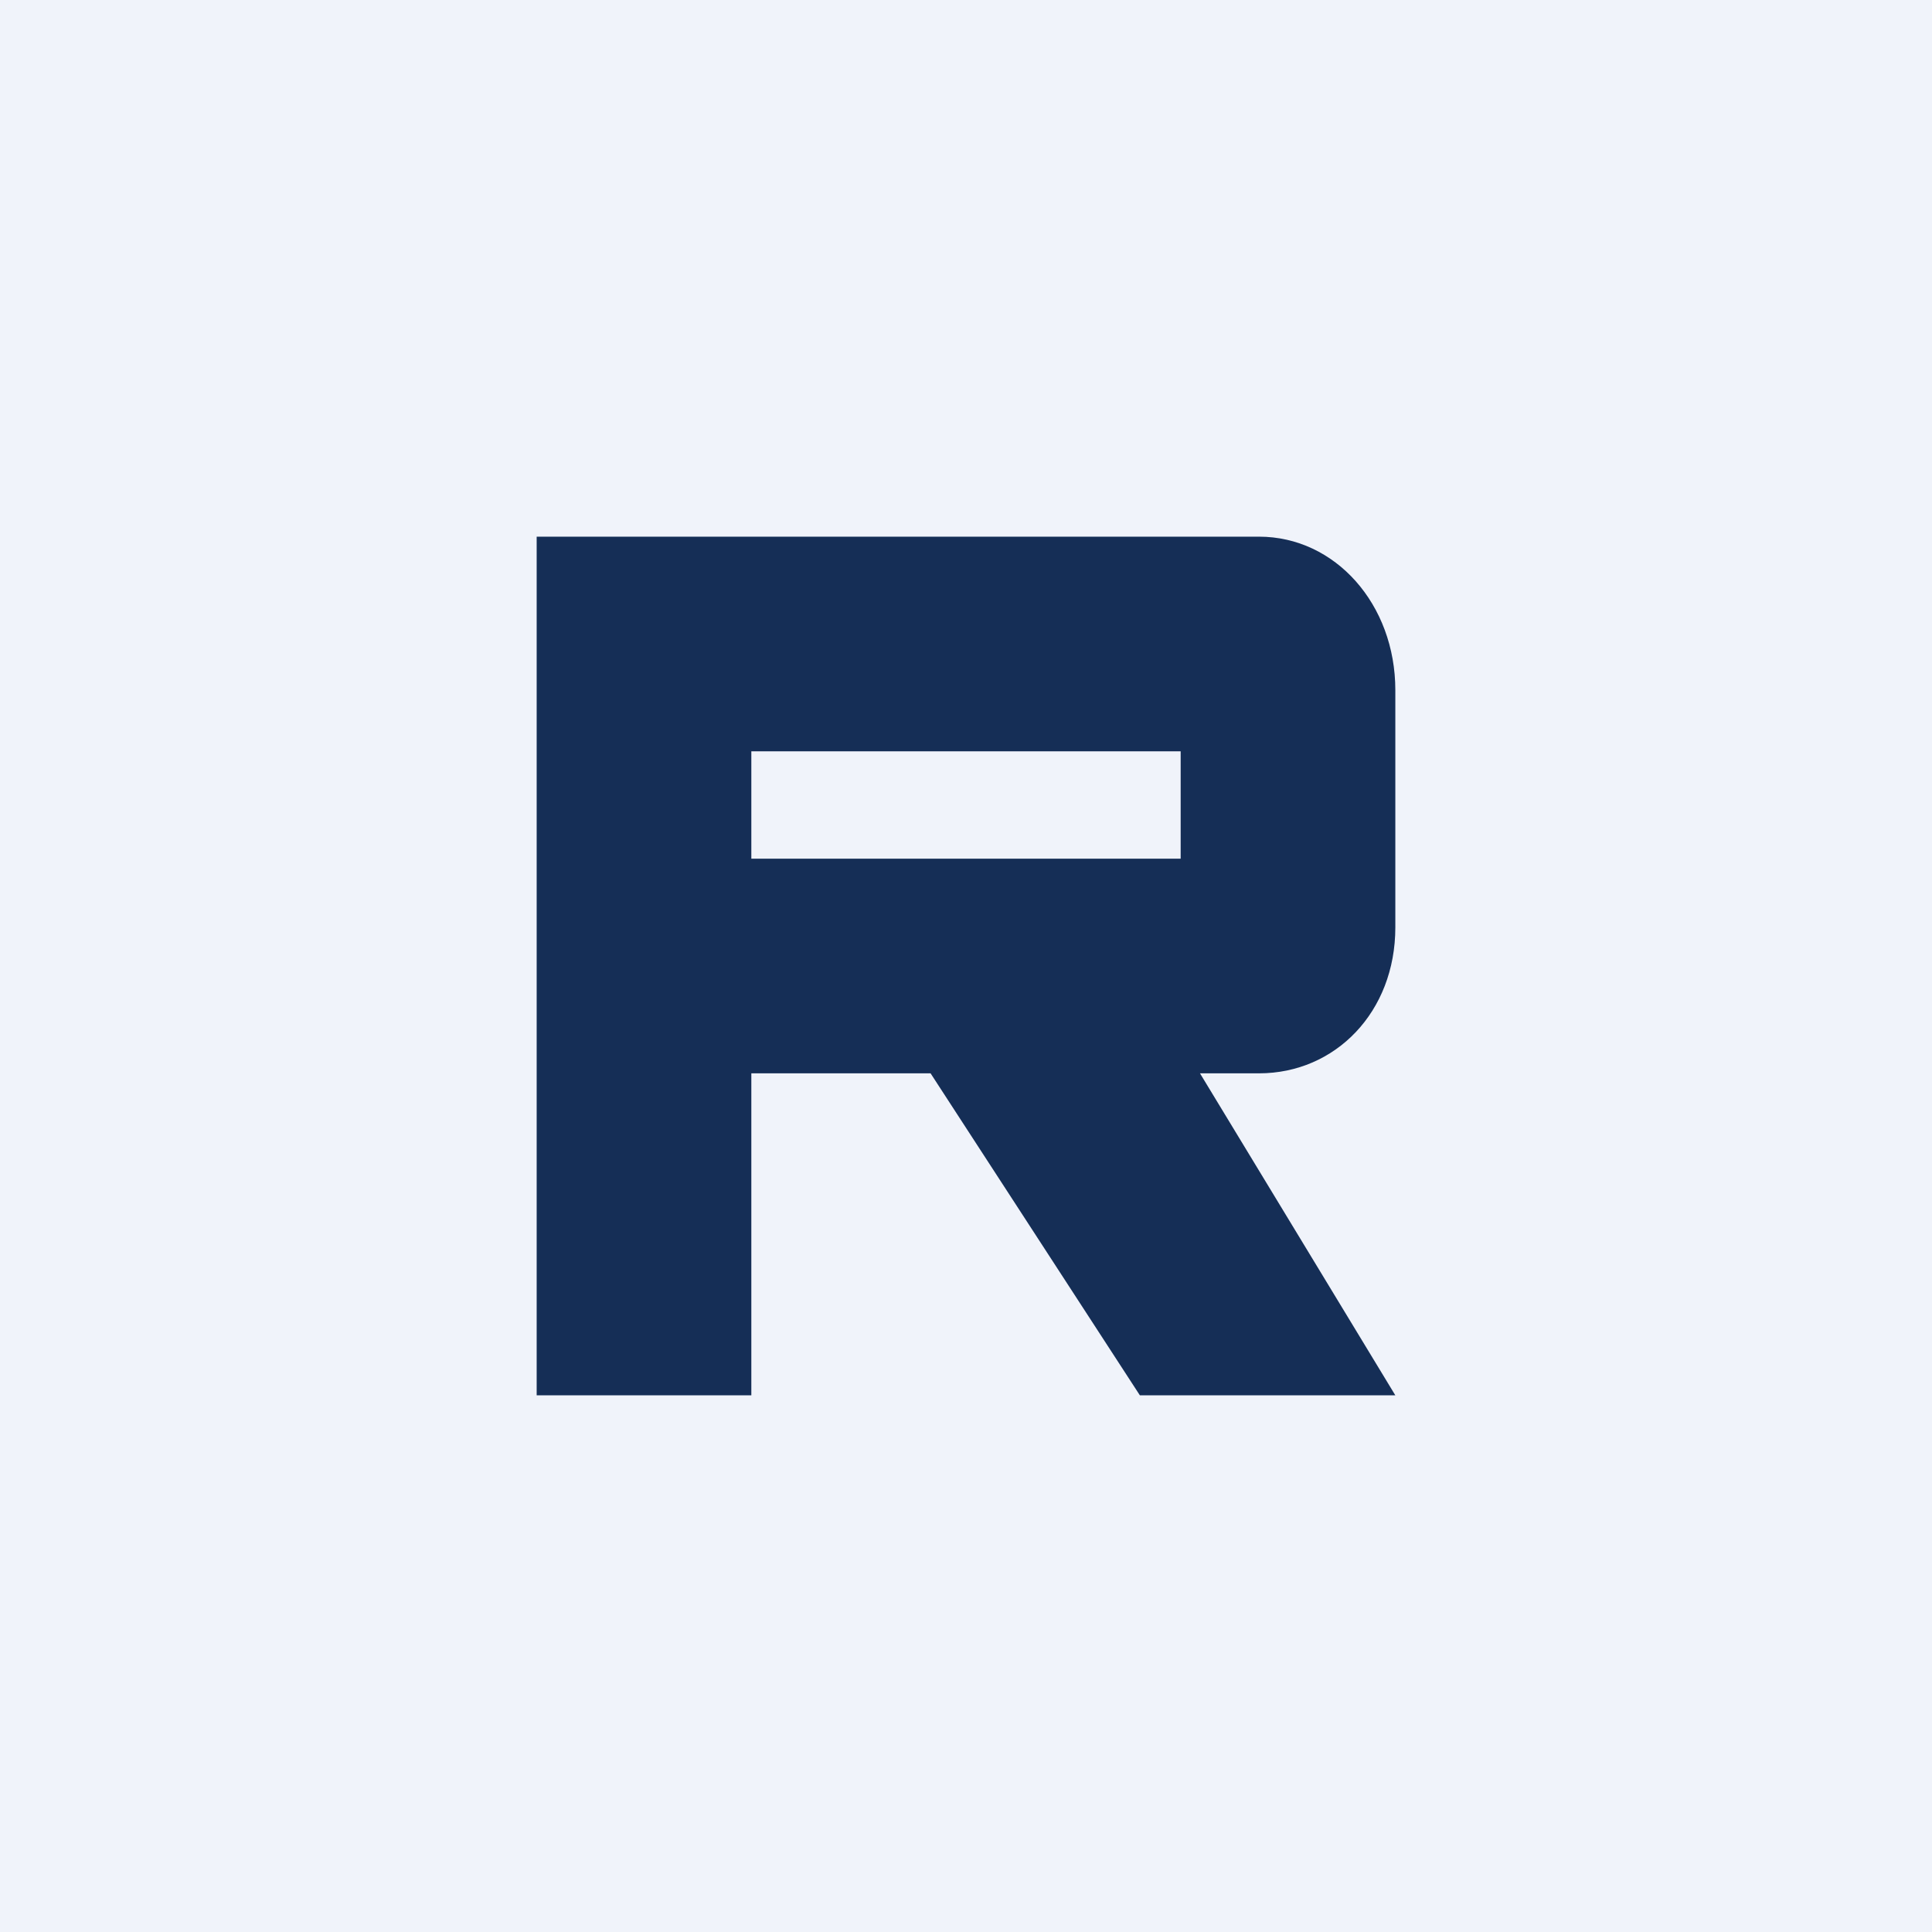 <!-- by TradingView --><svg width="18" height="18" viewBox="0 0 18 18" xmlns="http://www.w3.org/2000/svg"><path fill="#F0F3FA" d="M0 0h18v18H0z"/><path fill-rule="evenodd" d="m13 13-1.82-3h.55c.71 0 1.27-.57 1.27-1.36V6.43c0-.8-.56-1.43-1.27-1.43H5v8h2v-3h1.67l1.95 3H13ZM7 8h4V7H7v1Z" fill="#152E56"/></svg>